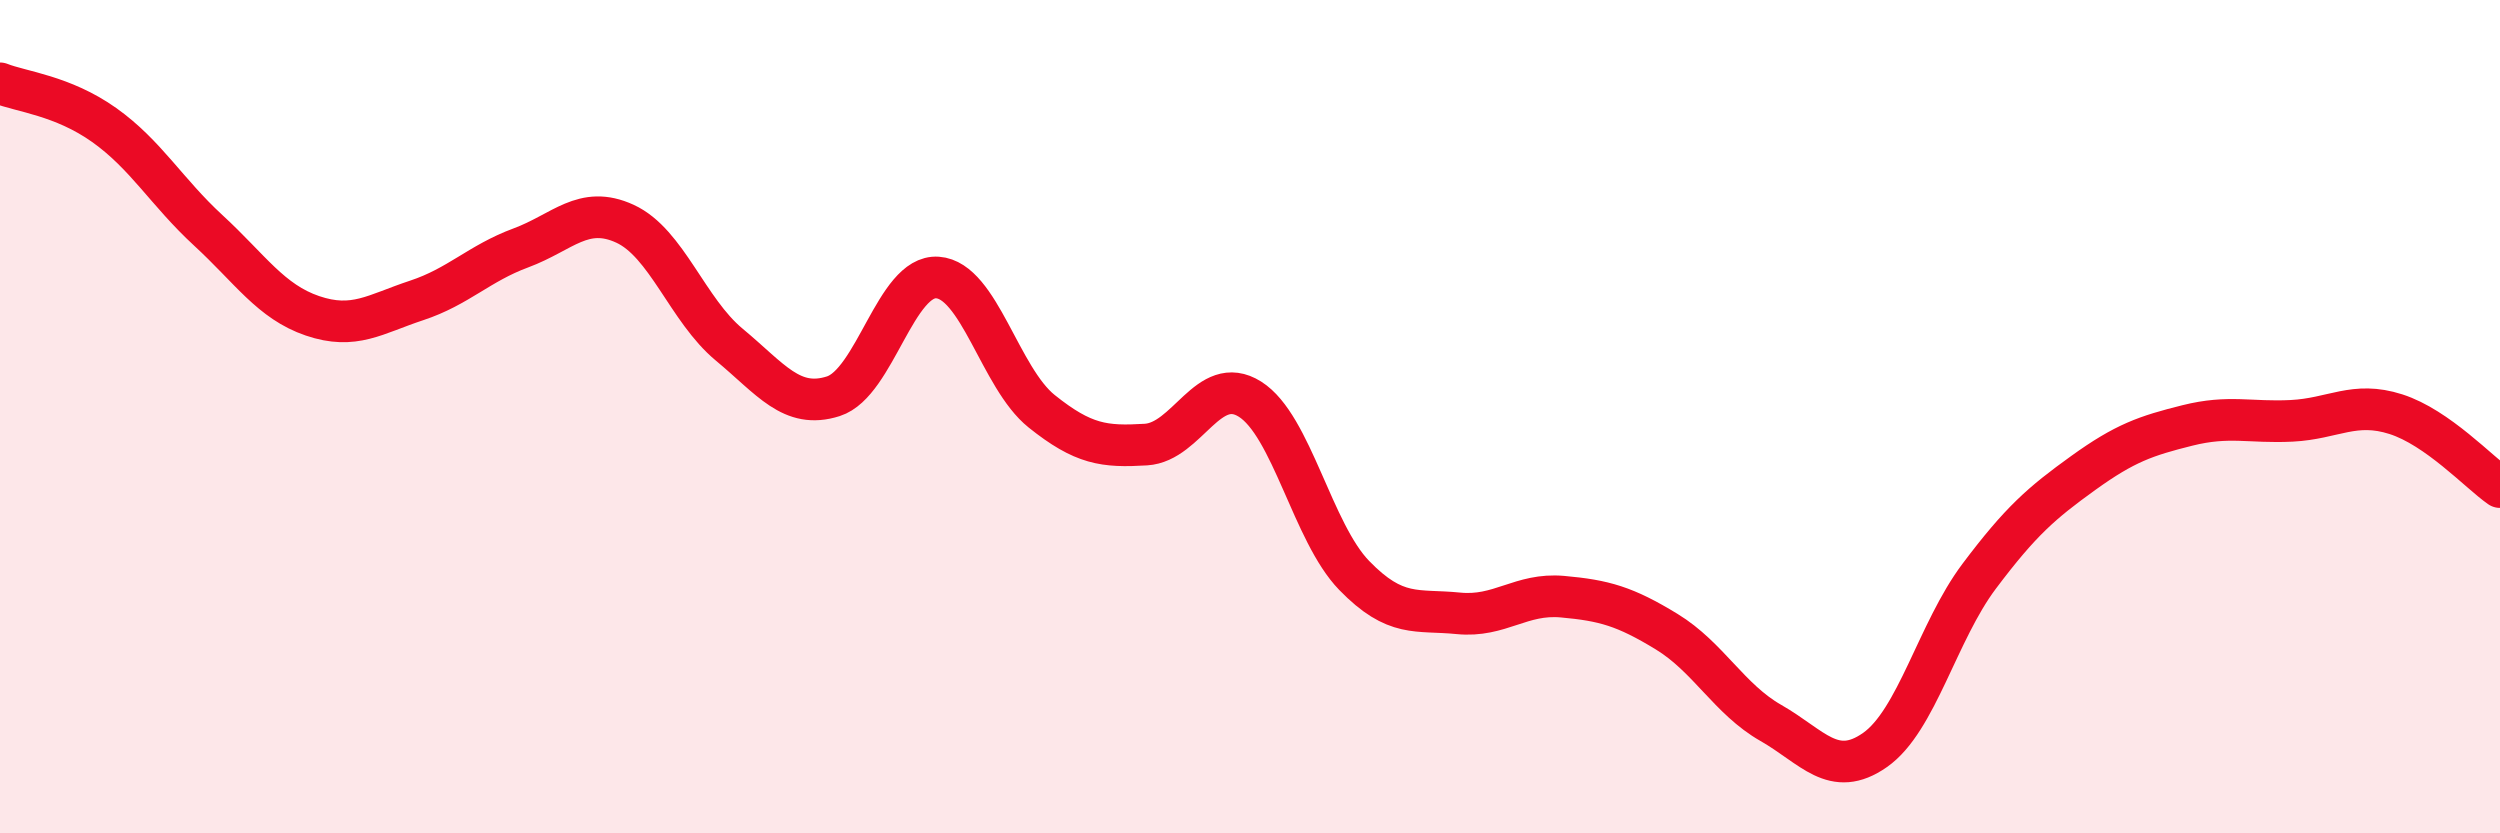 
    <svg width="60" height="20" viewBox="0 0 60 20" xmlns="http://www.w3.org/2000/svg">
      <path
        d="M 0,2 C 0.5,2.2 1.5,2.29 2.5,3 C 3.5,3.71 4,4.61 5,5.53 C 6,6.45 6.5,7.24 7.5,7.58 C 8.5,7.92 9,7.54 10,7.21 C 11,6.88 11.5,6.32 12.5,5.95 C 13.5,5.58 14,4.91 15,5.37 C 16,5.83 16.5,7.44 17.5,8.27 C 18.5,9.1 19,9.83 20,9.51 C 21,9.19 21.5,6.59 22.5,6.66 C 23.5,6.73 24,9.07 25,9.87 C 26,10.67 26.5,10.73 27.5,10.67 C 28.5,10.61 29,8.95 30,9.58 C 31,10.21 31.5,12.78 32.5,13.81 C 33.5,14.84 34,14.62 35,14.72 C 36,14.82 36.5,14.23 37.5,14.32 C 38.5,14.41 39,14.55 40,15.16 C 41,15.77 41.5,16.78 42.5,17.35 C 43.5,17.92 44,18.7 45,18 C 46,17.3 46.5,15.16 47.5,13.83 C 48.5,12.5 49,12.07 50,11.35 C 51,10.63 51.5,10.46 52.5,10.21 C 53.5,9.96 54,10.15 55,10.1 C 56,10.05 56.5,9.62 57.5,9.94 C 58.5,10.26 59.5,11.34 60,11.69L60 20L0 20Z"
        fill="#EB0A25"
        opacity="0.1"
        stroke-linecap="round"
        stroke-linejoin="round"
      />
      <path
        d="M 0,2 C 0.5,2.2 1.5,2.29 2.5,3 C 3.5,3.71 4,4.61 5,5.53 C 6,6.45 6.5,7.24 7.5,7.58 C 8.5,7.92 9,7.54 10,7.21 C 11,6.88 11.5,6.32 12.5,5.95 C 13.5,5.58 14,4.91 15,5.37 C 16,5.83 16.5,7.44 17.5,8.27 C 18.5,9.1 19,9.83 20,9.51 C 21,9.19 21.5,6.59 22.5,6.66 C 23.5,6.73 24,9.07 25,9.87 C 26,10.67 26.5,10.73 27.5,10.67 C 28.5,10.61 29,8.95 30,9.58 C 31,10.21 31.5,12.78 32.5,13.81 C 33.5,14.84 34,14.62 35,14.72 C 36,14.82 36.5,14.23 37.5,14.32 C 38.5,14.41 39,14.55 40,15.16 C 41,15.77 41.5,16.78 42.5,17.35 C 43.5,17.92 44,18.7 45,18 C 46,17.3 46.5,15.16 47.5,13.83 C 48.5,12.5 49,12.07 50,11.35 C 51,10.63 51.5,10.46 52.5,10.21 C 53.5,9.96 54,10.15 55,10.1 C 56,10.05 56.5,9.62 57.5,9.94 C 58.5,10.26 59.5,11.34 60,11.69"
        stroke="#EB0A25"
        stroke-width="1"
        fill="none"
        stroke-linecap="round"
        stroke-linejoin="round"
      />
    </svg>
  